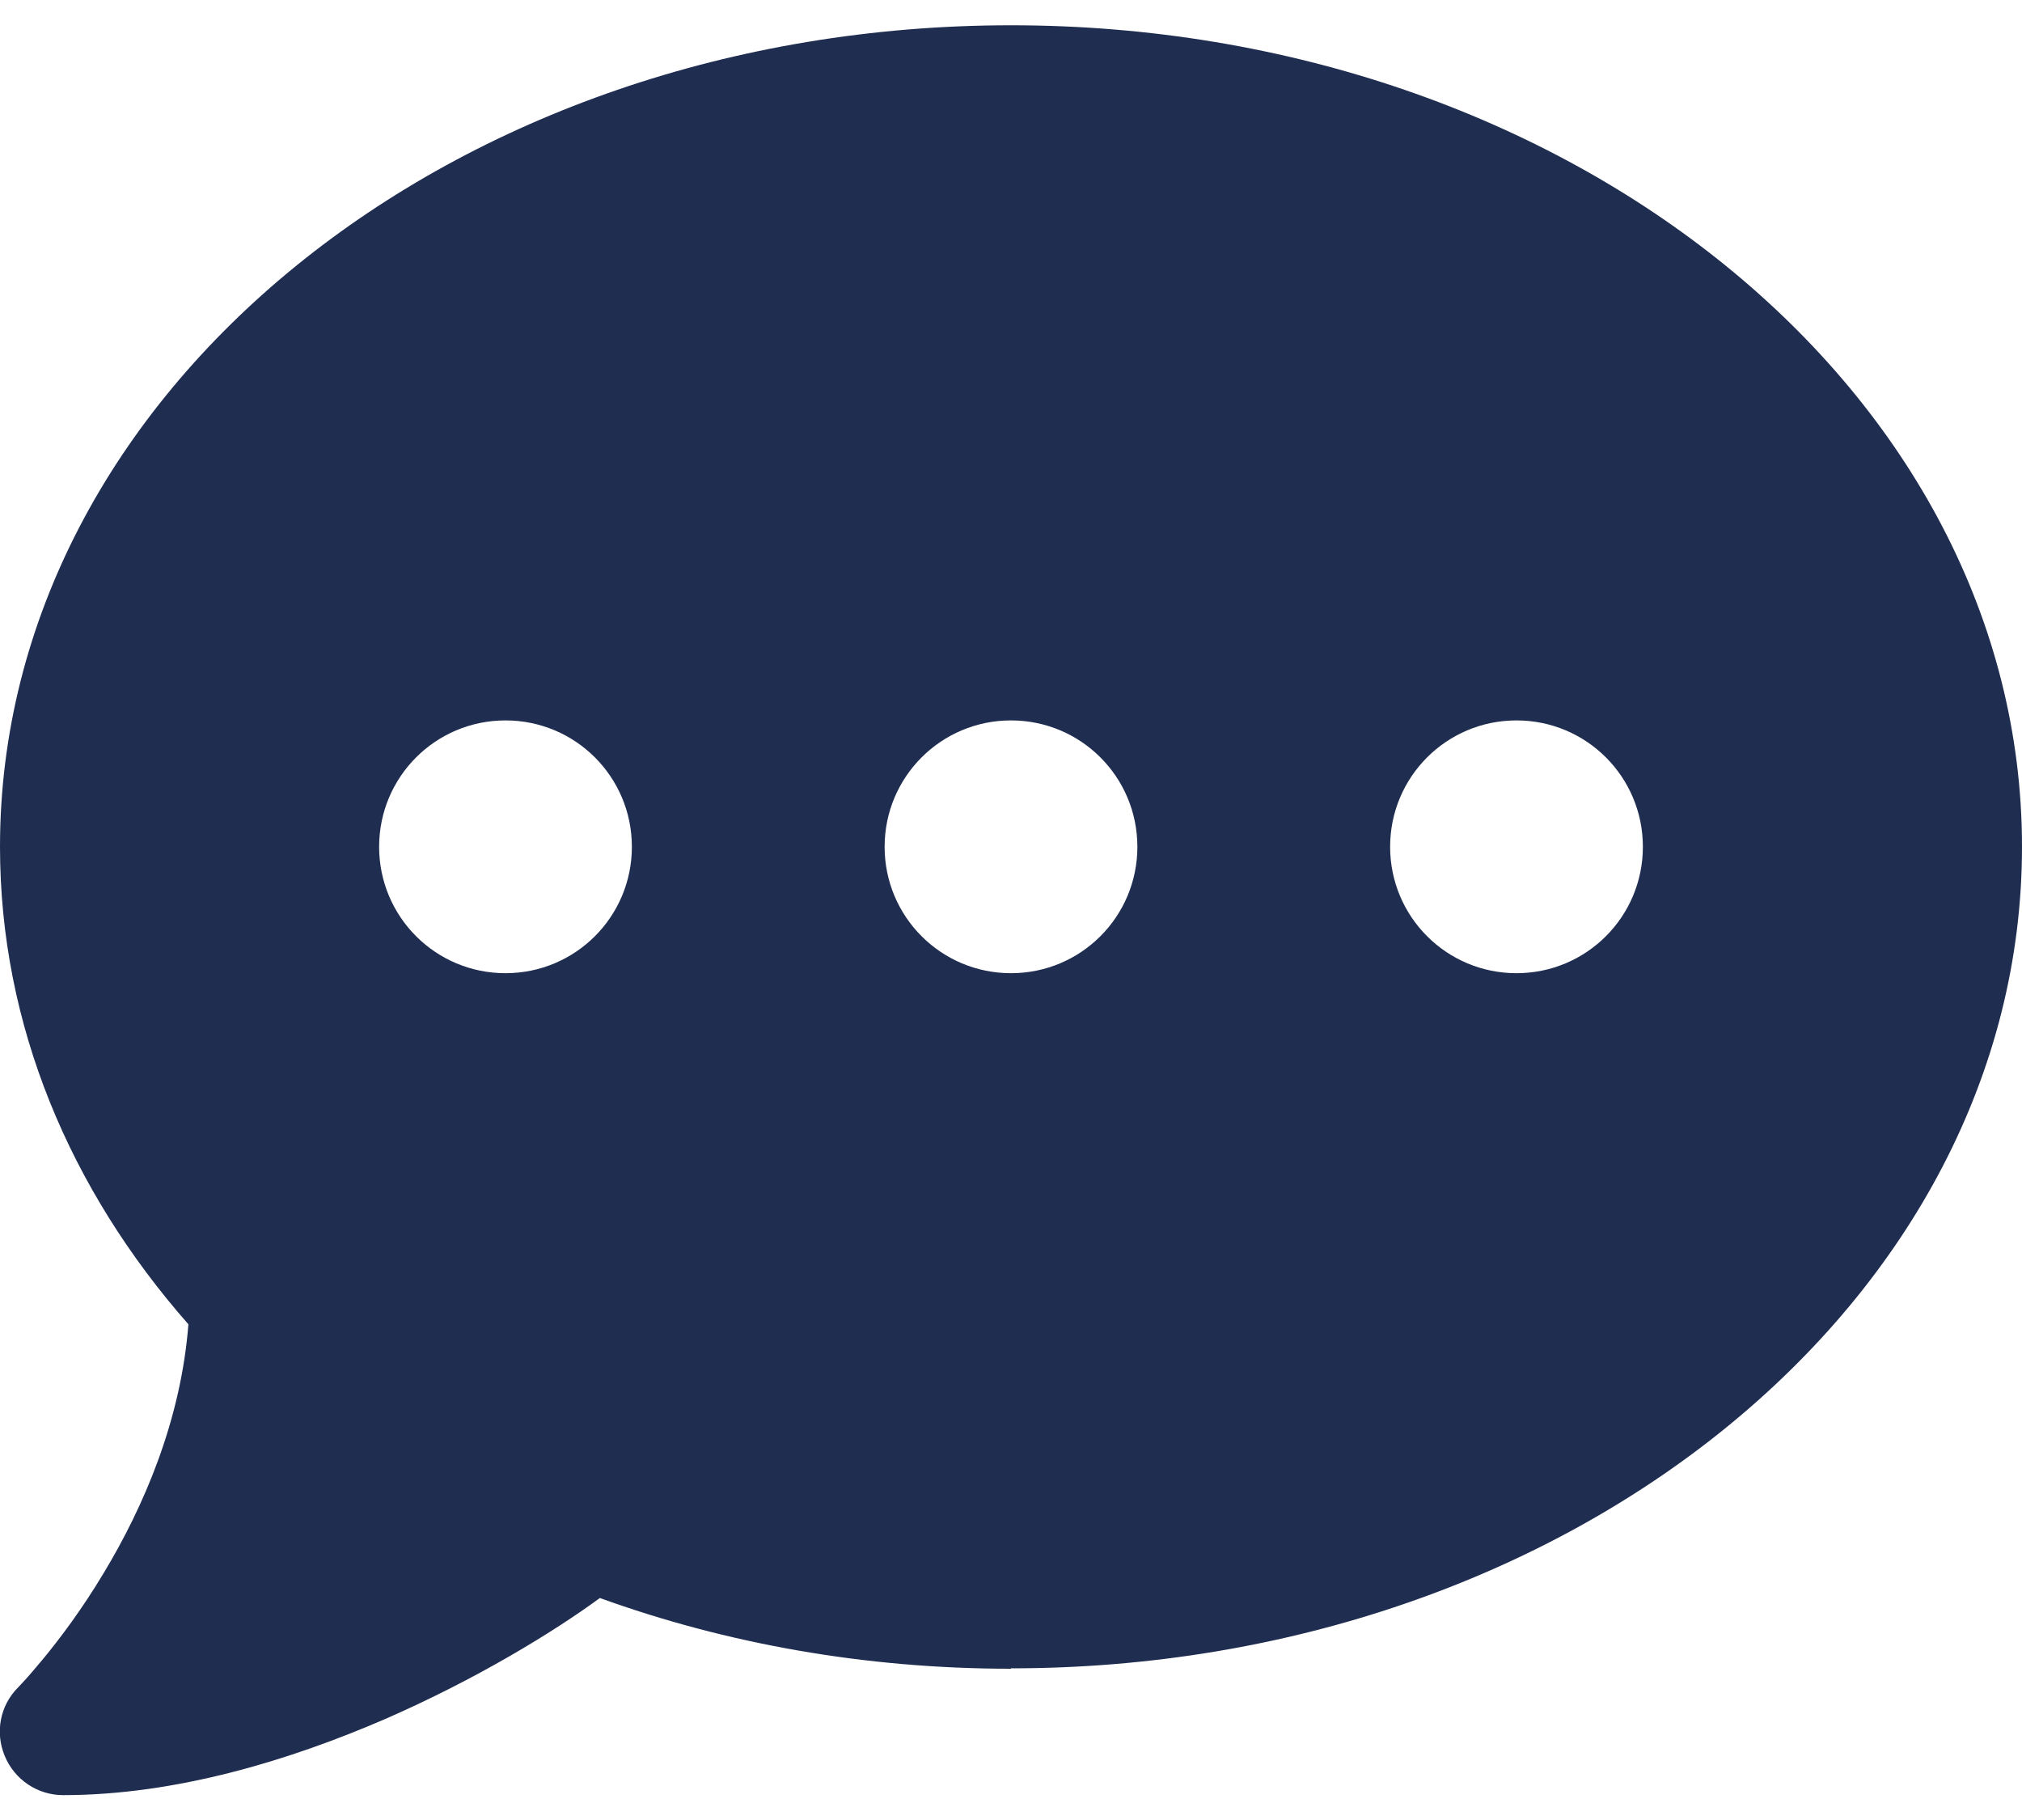 <svg width="40" height="36" viewBox="0 0 40 36" fill="none" xmlns="http://www.w3.org/2000/svg">
<path d="M20 33C31.047 33 40 25.727 40 16.75C40 7.773 31.047 0.5 20 0.5C8.953 0.5 0 7.773 0 16.75C0 20.273 1.383 23.531 3.727 26.195C3.578 28.109 2.836 29.812 2.055 31.109C1.625 31.828 1.188 32.406 0.867 32.797C0.703 32.992 0.578 33.141 0.485 33.242C0.438 33.289 0.406 33.328 0.383 33.352L0.36 33.375C0 33.734 -0.101 34.266 0.094 34.734C0.289 35.203 0.742 35.508 1.25 35.508C3.492 35.508 5.75 34.812 7.625 34C9.414 33.219 10.938 32.289 11.867 31.609C14.352 32.508 17.102 33.008 20 33.008V33ZM10 19.25C8.617 19.25 7.5 18.133 7.5 16.75C7.5 15.367 8.617 14.25 10 14.25C11.383 14.25 12.5 15.367 12.5 16.75C12.5 18.133 11.383 19.25 10 19.25ZM20 19.25C18.617 19.25 17.5 18.133 17.5 16.75C17.5 15.367 18.617 14.25 20 14.25C21.383 14.25 22.5 15.367 22.5 16.75C22.5 18.133 21.383 19.25 20 19.25ZM32.5 16.75C32.5 18.133 31.383 19.25 30 19.25C28.617 19.25 27.5 18.133 27.5 16.75C27.5 15.367 28.617 14.25 30 14.25C31.383 14.25 32.5 15.367 32.5 16.75Z" fill="#1F2D50"/>
</svg>

